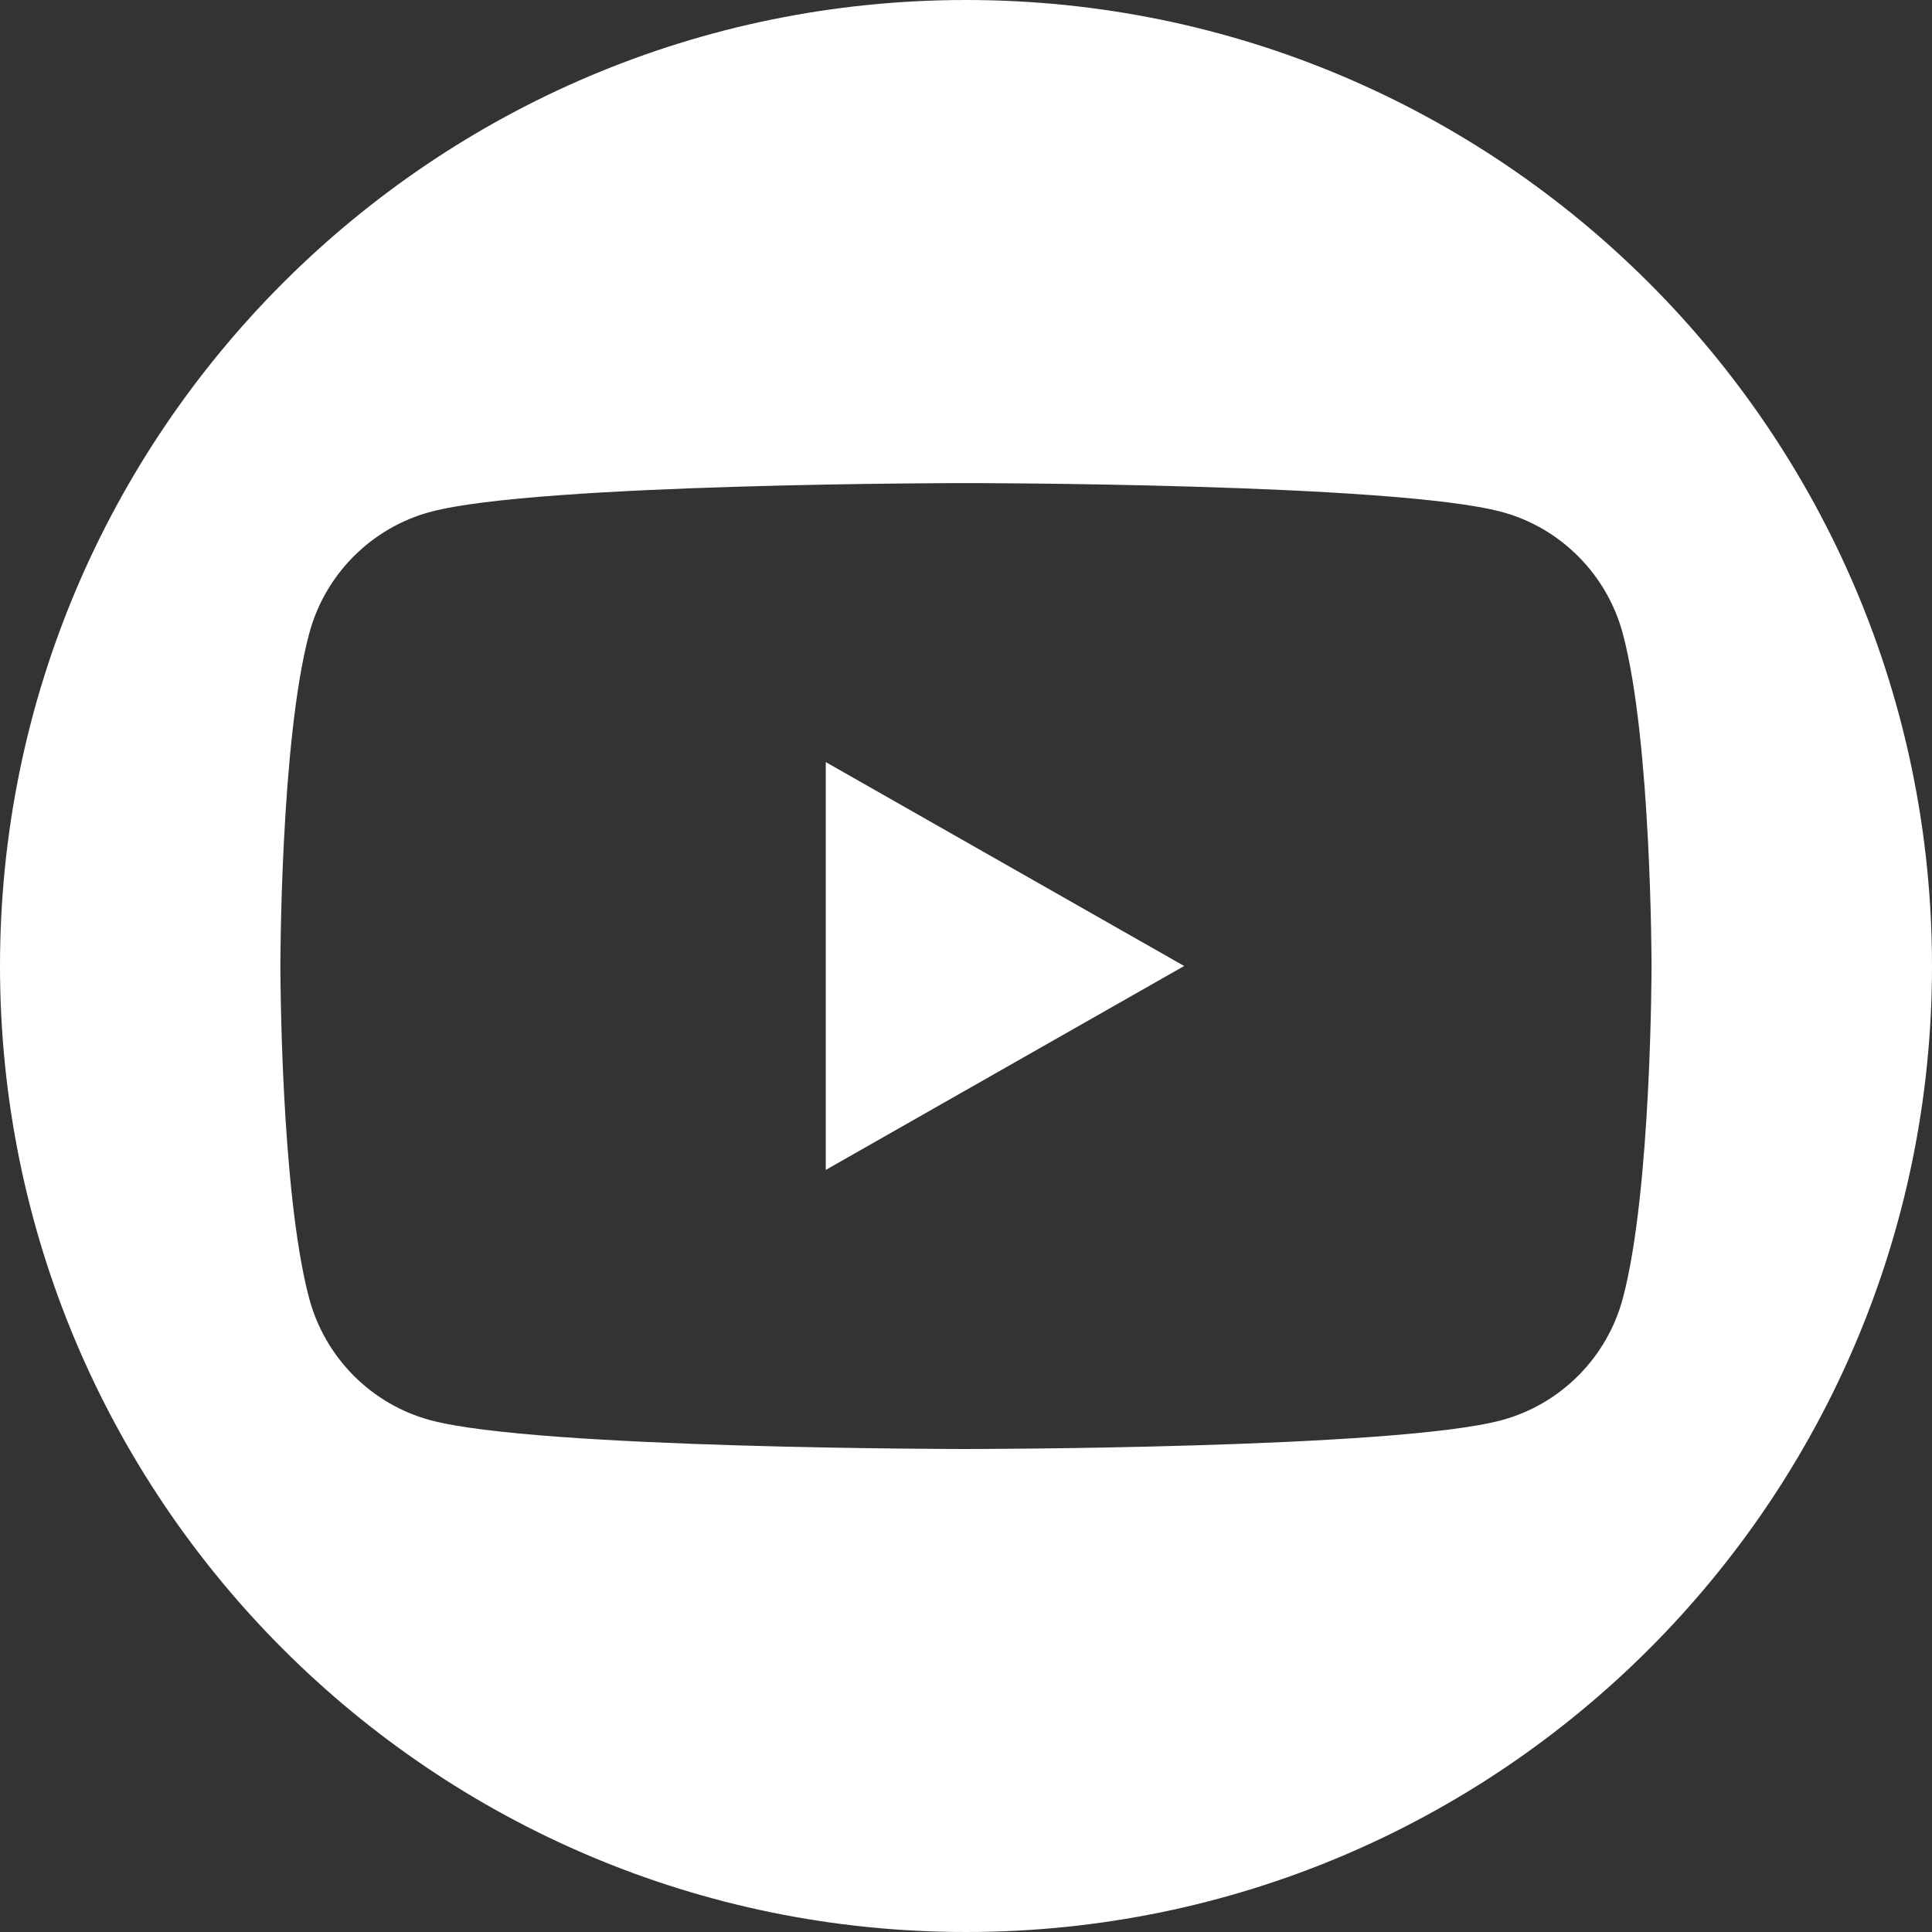 <?xml version="1.0" encoding="UTF-8"?> <svg xmlns="http://www.w3.org/2000/svg" width="24" height="24" viewBox="0 0 24 24" fill="none"><rect x="0" y="0" width="24" height="24" fill="#333333" stroke="none"/><g clip-path="url(#clip0_107_6)"><path d="M10.258 9.467L14.71 12L10.258 14.533V9.468V9.467Z" fill="white"></path><path d="M12 0C5.373 0 0 5.373 0 12C0 18.627 5.373 24 12 24C18.627 24 24 18.627 24 12C24 5.373 18.627 0 12 0ZM20.16 16.126C19.965 16.863 19.387 17.444 18.654 17.642C17.326 18 12 18 12 18C12 18 6.674 18 5.346 17.642C4.613 17.445 4.036 16.864 3.84 16.126C3.483 14.789 3.483 12 3.483 12C3.483 12 3.483 9.211 3.84 7.874C4.035 7.137 4.613 6.556 5.346 6.359C6.674 6.001 12 6.001 12 6.001C12 6.001 17.326 6.001 18.654 6.359C19.387 6.556 19.964 7.137 20.16 7.874C20.516 9.211 20.516 12 20.516 12C20.516 12 20.516 14.789 20.16 16.126Z" fill="white"></path></g><defs><clipPath id="clip0_107_6"><rect width="24" height="24" fill="white"></rect></clipPath></defs></svg> 